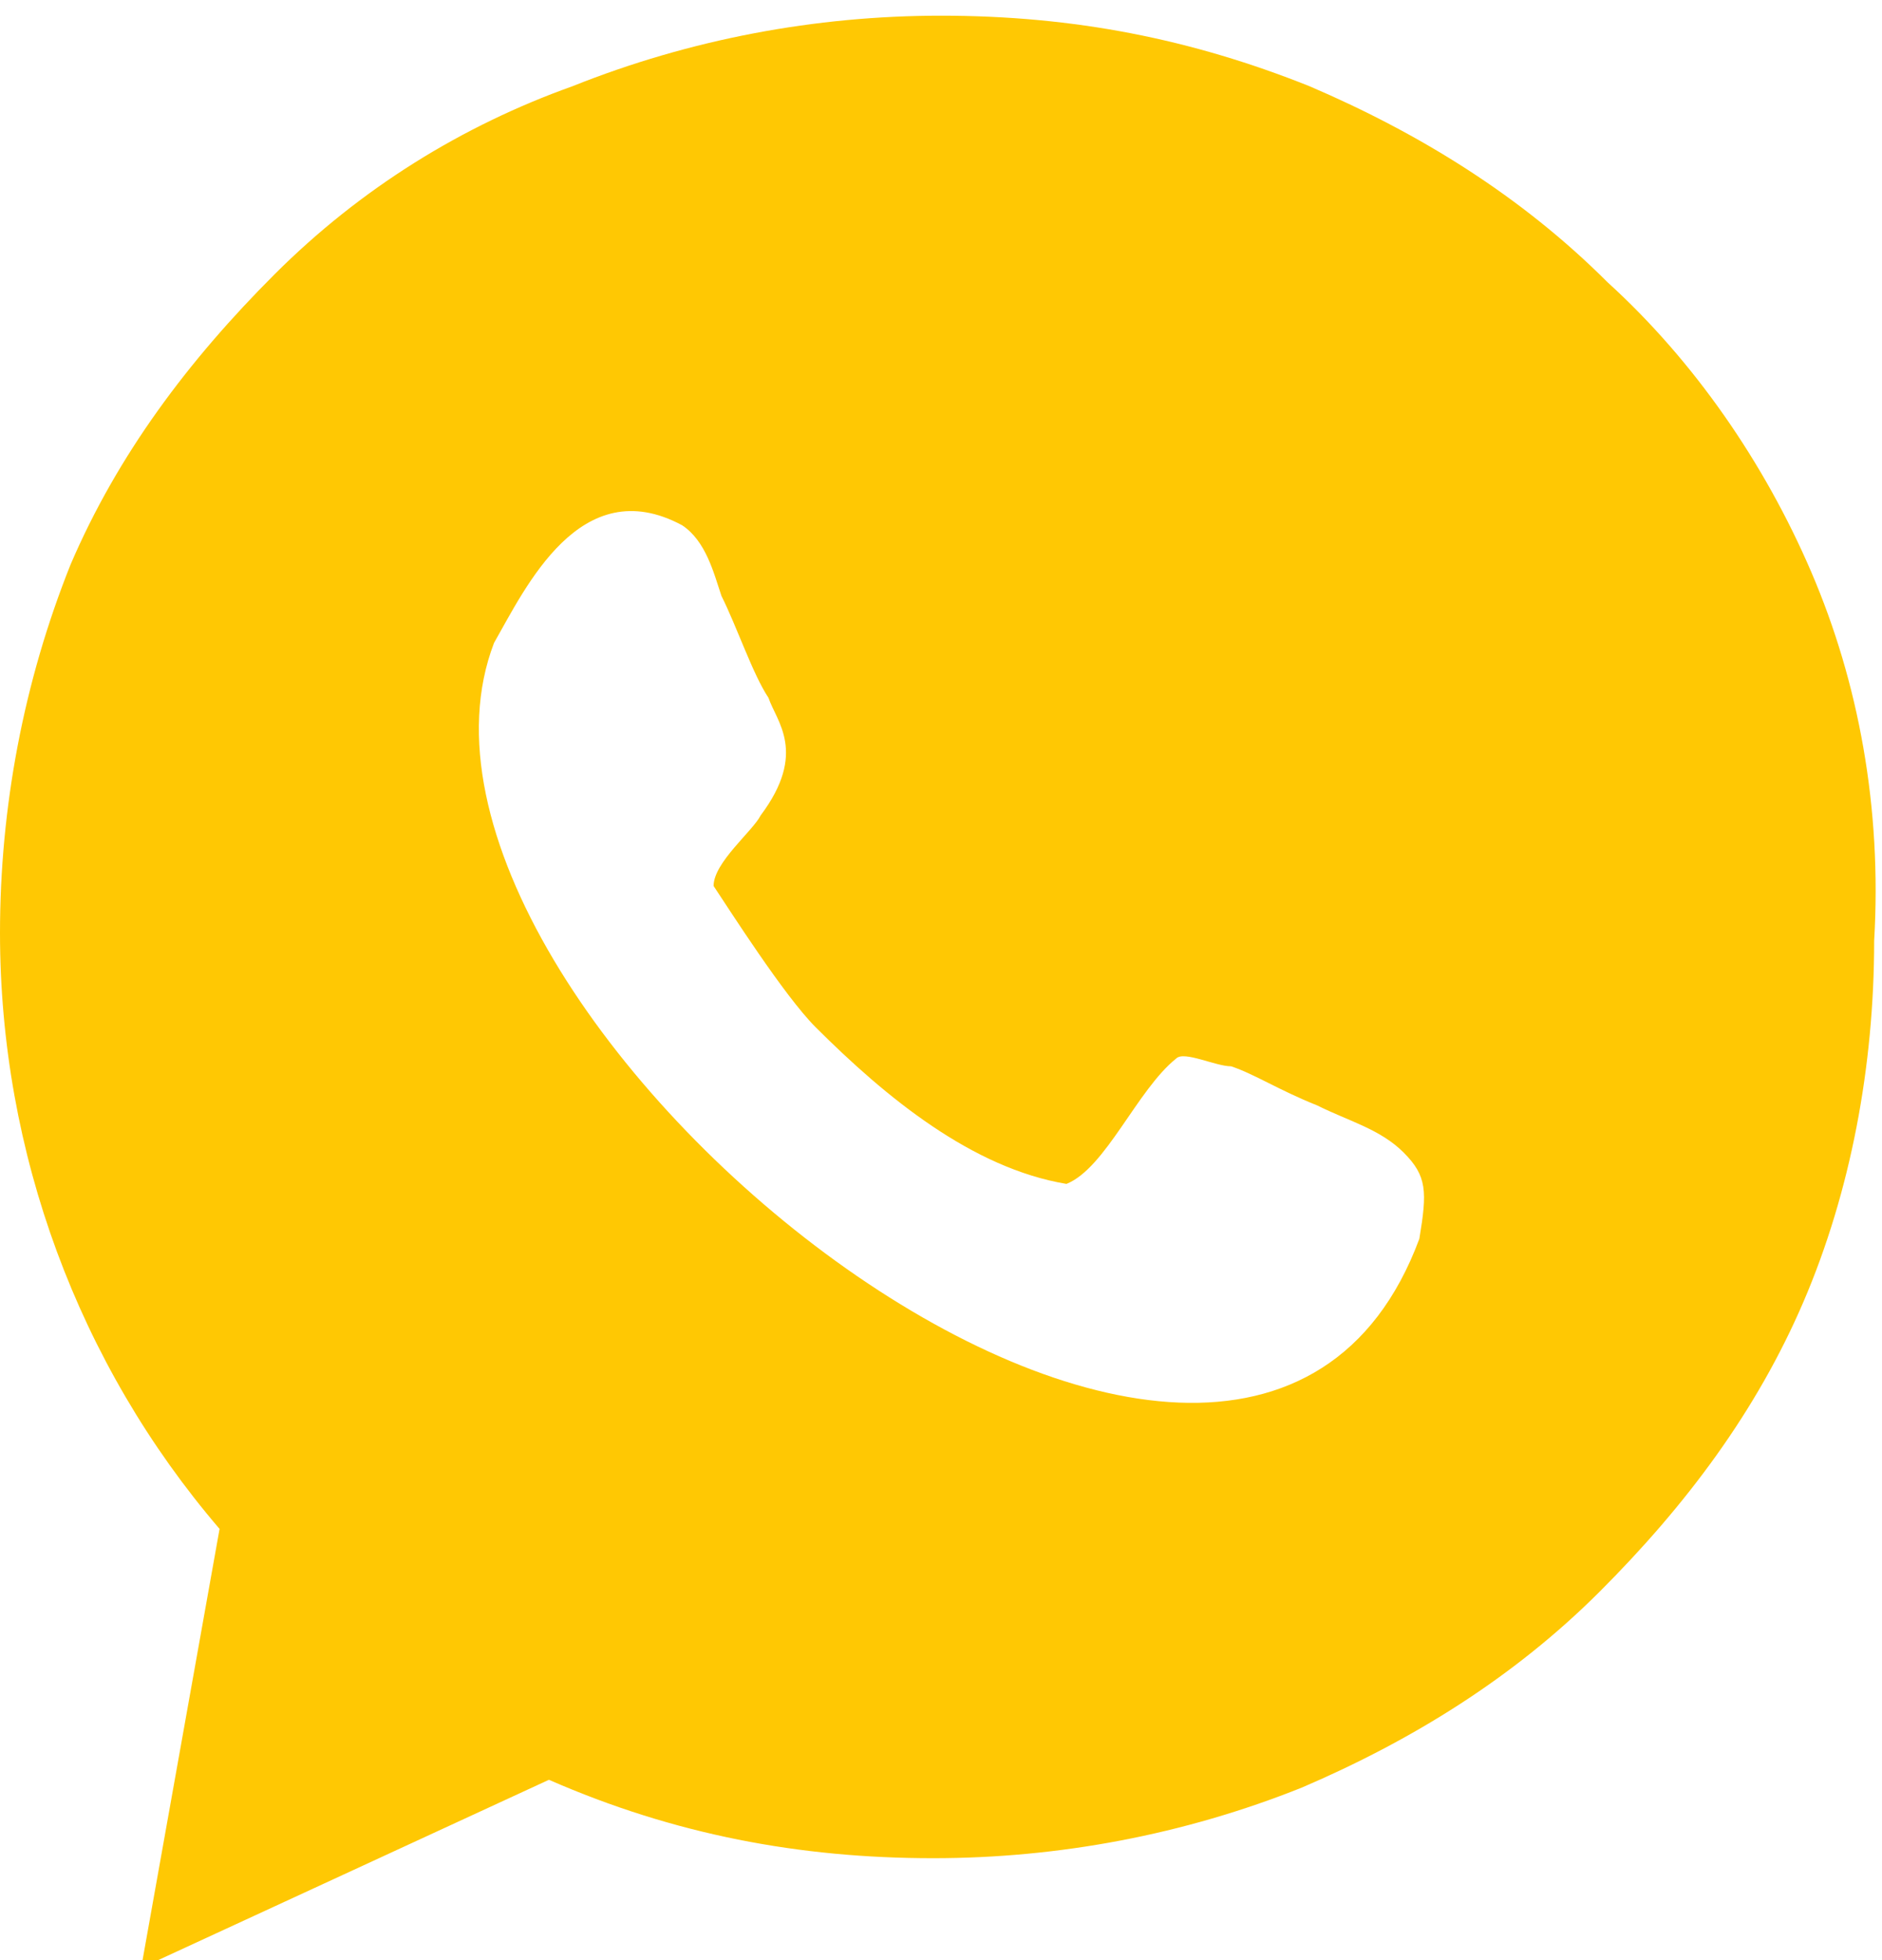 <?xml version="1.0" encoding="utf-8"?>
<!-- Generator: Adobe Illustrator 27.8.0, SVG Export Plug-In . SVG Version: 6.00 Build 0)  -->
<svg version="1.1" id="Livello_1" xmlns="http://www.w3.org/2000/svg" xmlns:xlink="http://www.w3.org/1999/xlink" x="0px" y="0px"
	 viewBox="0 0 24 25" style="enable-background:new 0 0 24 25;" xml:space="preserve">
<style type="text/css">
	.st0{fill:#FFC803;}
</style>
<path class="st0" d="M23.1,7.3c-0.6-1.4-1.5-2.7-2.6-3.7c-1.1-1.1-2.4-1.9-3.8-2.5c-1.5-0.6-3-0.9-4.7-0.9c-1.6,0-3.2,0.3-4.7,0.9
	C5.9,1.6,4.6,2.4,3.5,3.5s-2,2.3-2.6,3.7C0.3,8.7,0,10.3,0,11.9c0,2.8,1,5.5,2.8,7.6l-1,5.6L7,22.7c1.6,0.7,3.2,1,4.9,1
	c1.6,0,3.2-0.3,4.7-0.9c1.4-0.6,2.7-1.4,3.8-2.5c1.1-1.1,2-2.3,2.6-3.7c0.6-1.4,0.9-3,0.9-4.6C24,10.3,23.7,8.7,23.1,7.3z
	 M18.1,15.8C15.8,22,4.5,12.9,6.3,8.2C6.7,7.5,7.4,6,8.7,6.7C9,6.9,9.1,7.3,9.2,7.6c0.2,0.4,0.4,1,0.6,1.3c0.1,0.3,0.5,0.7-0.1,1.5
	c-0.1,0.2-0.6,0.6-0.6,0.9c0.2,0.3,0.9,1.4,1.3,1.8c0.9,0.9,2,1.8,3.2,2c0.5-0.2,0.9-1.2,1.4-1.6c0.1-0.1,0.5,0.1,0.7,0.1
	c0.3,0.1,0.6,0.3,1.1,0.5c0.4,0.2,0.8,0.3,1.1,0.6S18.2,15.2,18.1,15.8z"/>
</svg>
